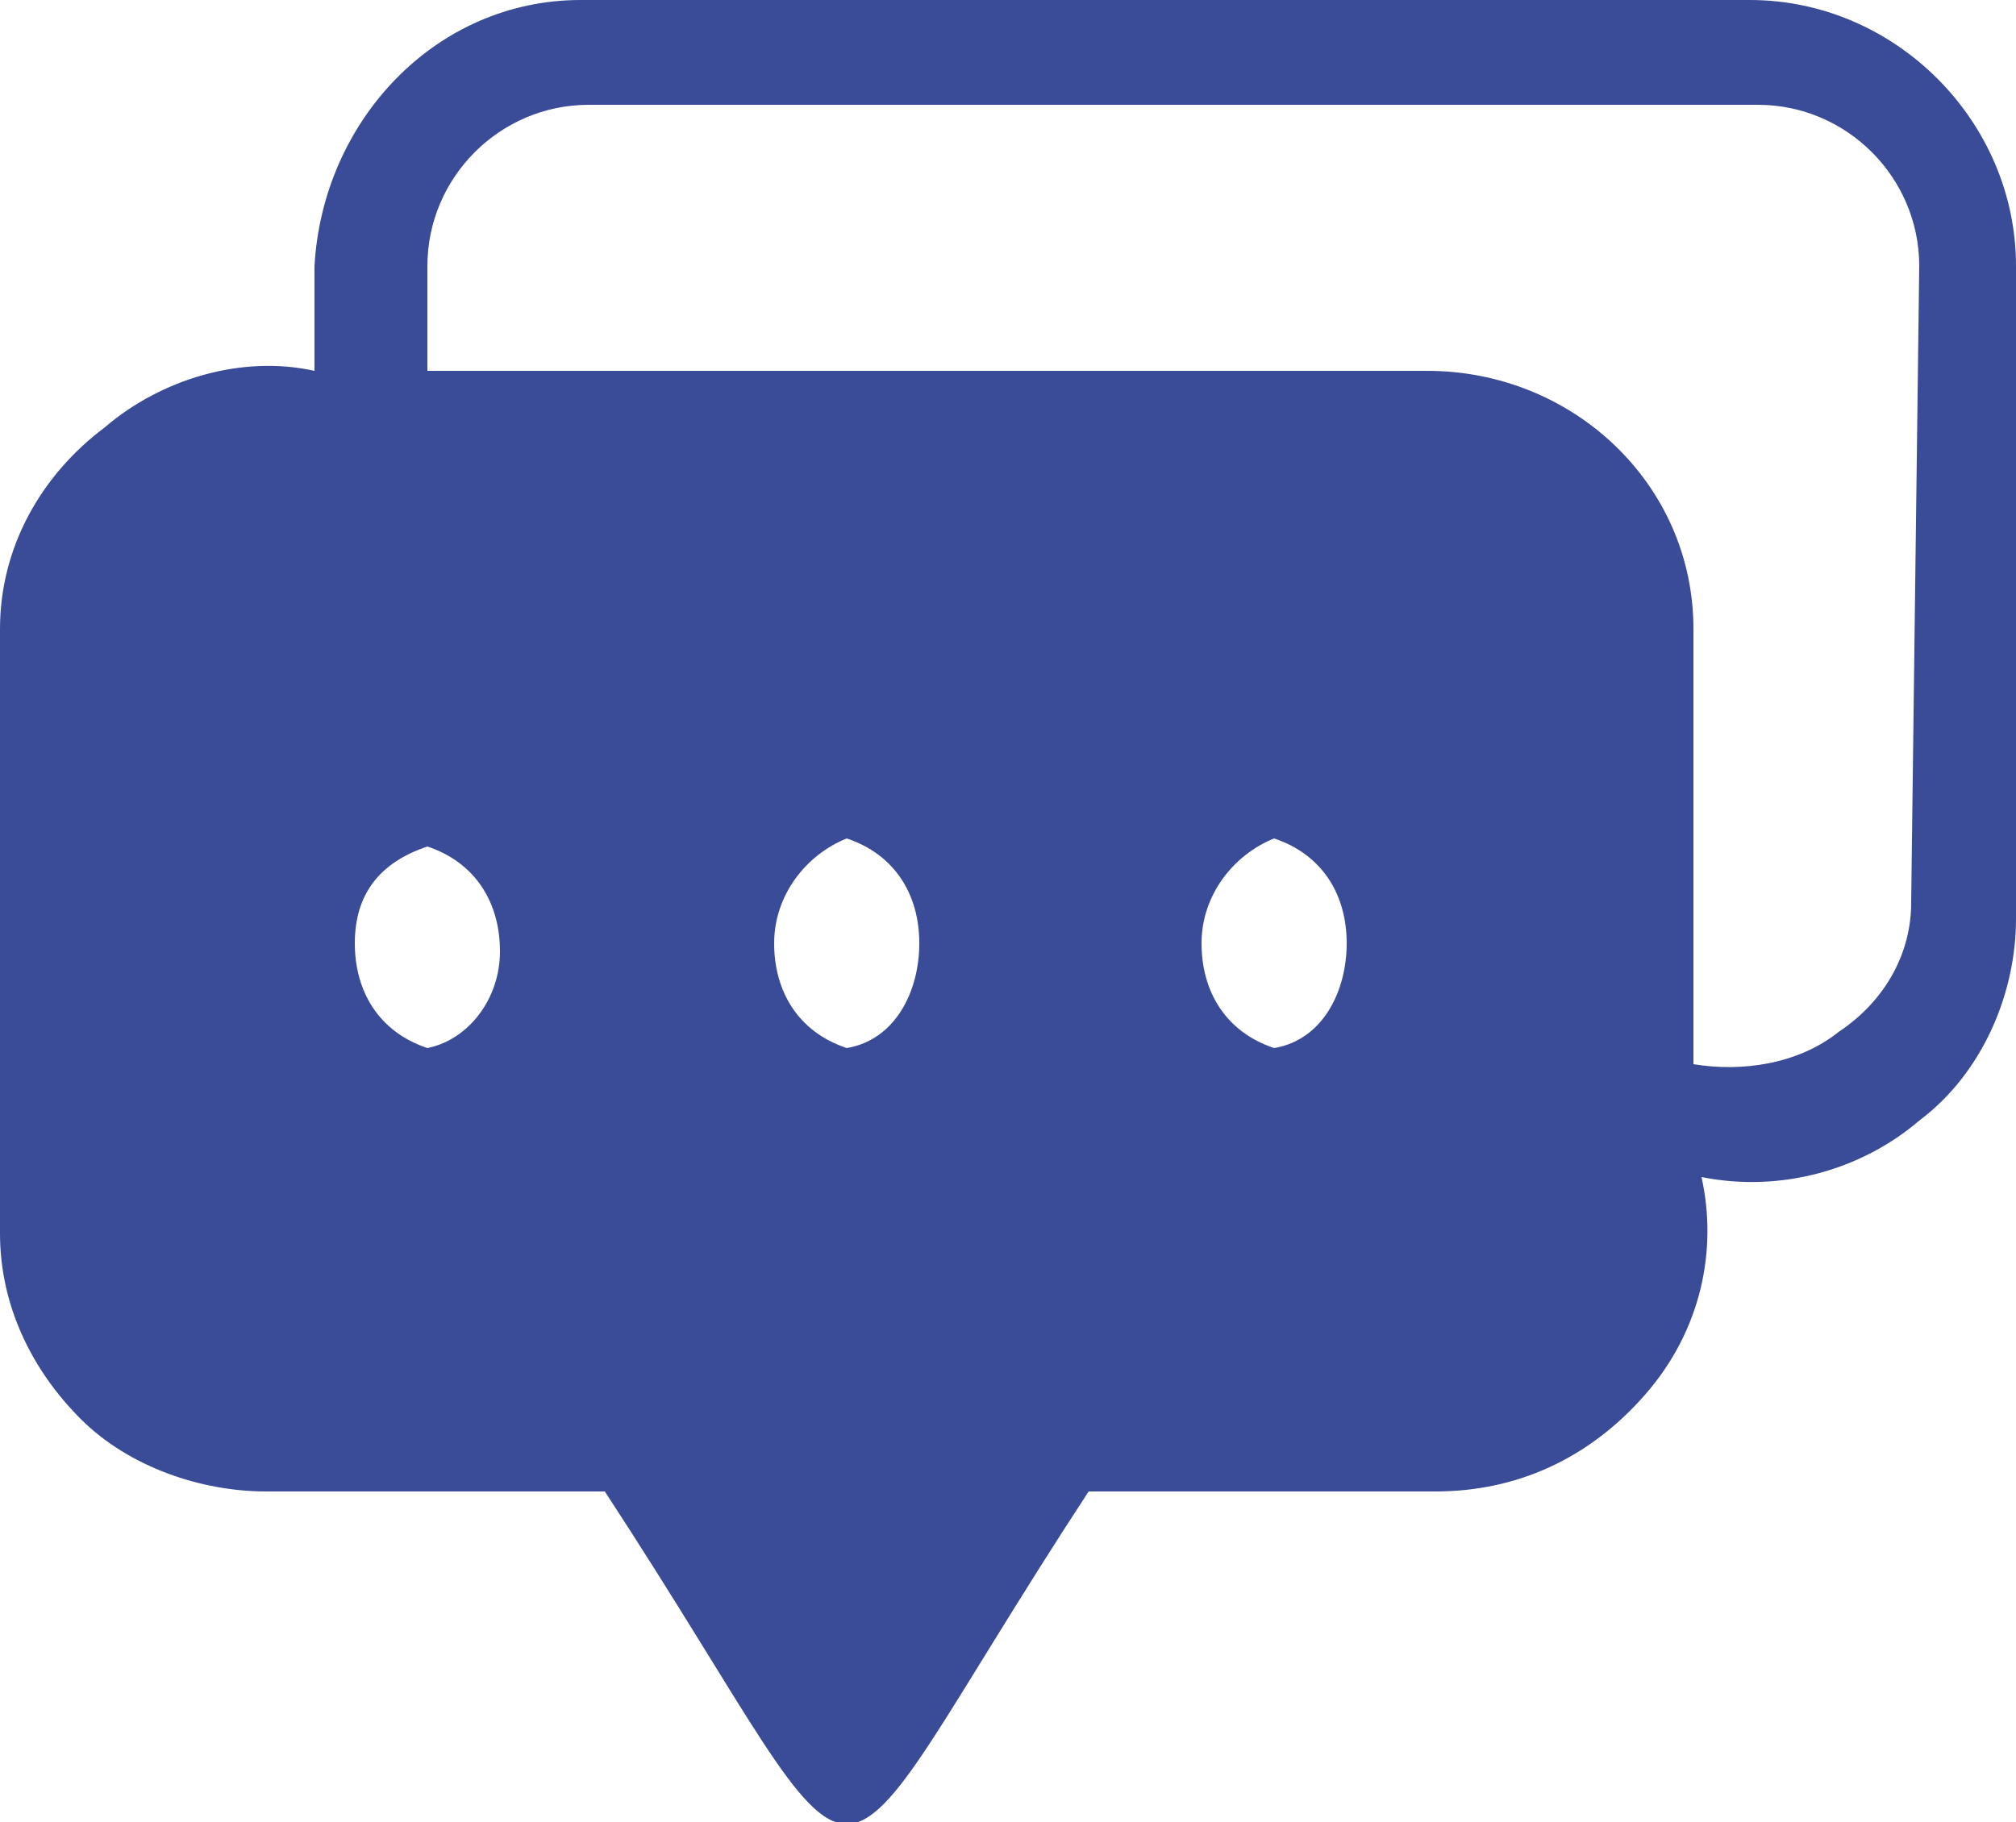 <?xml version="1.0" encoding="utf-8"?>
<!-- Generator: Adobe Illustrator 24.1.0, SVG Export Plug-In . SVG Version: 6.00 Build 0)  -->
<svg version="1.1" id="Layer_1" xmlns="http://www.w3.org/2000/svg" xmlns:xlink="http://www.w3.org/1999/xlink" x="0px" y="0px"
	 viewBox="0 0 25 22.6" style="enable-background:new 0 0 25 22.6;" xml:space="preserve">
<path d="M23.7,11.2L23.7,11.2c0,0.6-0.3,1.2-0.9,1.6c-0.5,0.4-1.2,0.5-1.8,0.4V7.8c0-1.8-1.5-3.2-3.3-3.2H5.3V3.3c0-1.1,0.9-2,2-2
	h14.5c1.1,0,2,0.9,2,2L23.7,11.2z M5.3,10.5c0.6,0.2,0.9,0.7,0.9,1.3S5.8,12.9,5.3,13c-0.6-0.2-0.9-0.7-0.9-1.3S4.7,10.7,5.3,10.5z
	 M10.5,13c-0.6-0.2-0.9-0.7-0.9-1.3s0.4-1.1,0.9-1.3c0.6,0.2,0.9,0.7,0.9,1.3S11.1,12.9,10.5,13z M15.8,13c-0.6-0.2-0.9-0.7-0.9-1.3
	s0.4-1.1,0.9-1.3c0.6,0.2,0.9,0.7,0.9,1.3S16.4,12.9,15.8,13z M21.7,0H7.2C5.4,0,4,1.5,3.9,3.3v1.3C3,4.4,2,4.7,1.3,5.3
	C0.5,5.9,0,6.8,0,7.8v7.5c0,0.9,0.4,1.7,1,2.3c0.6,0.6,1.5,0.9,2.3,0.9h4.2c3.6,5.5,2.4,5.5,6,0h4.3c1,0,1.9-0.4,2.6-1.2
	s0.9-1.8,0.7-2.7c1,0.2,2-0.1,2.7-0.7c0.8-0.6,1.2-1.6,1.2-2.5V3.3C25,1.5,23.5,0,21.7,0z" fill="#3a4c97"/>
</svg>
